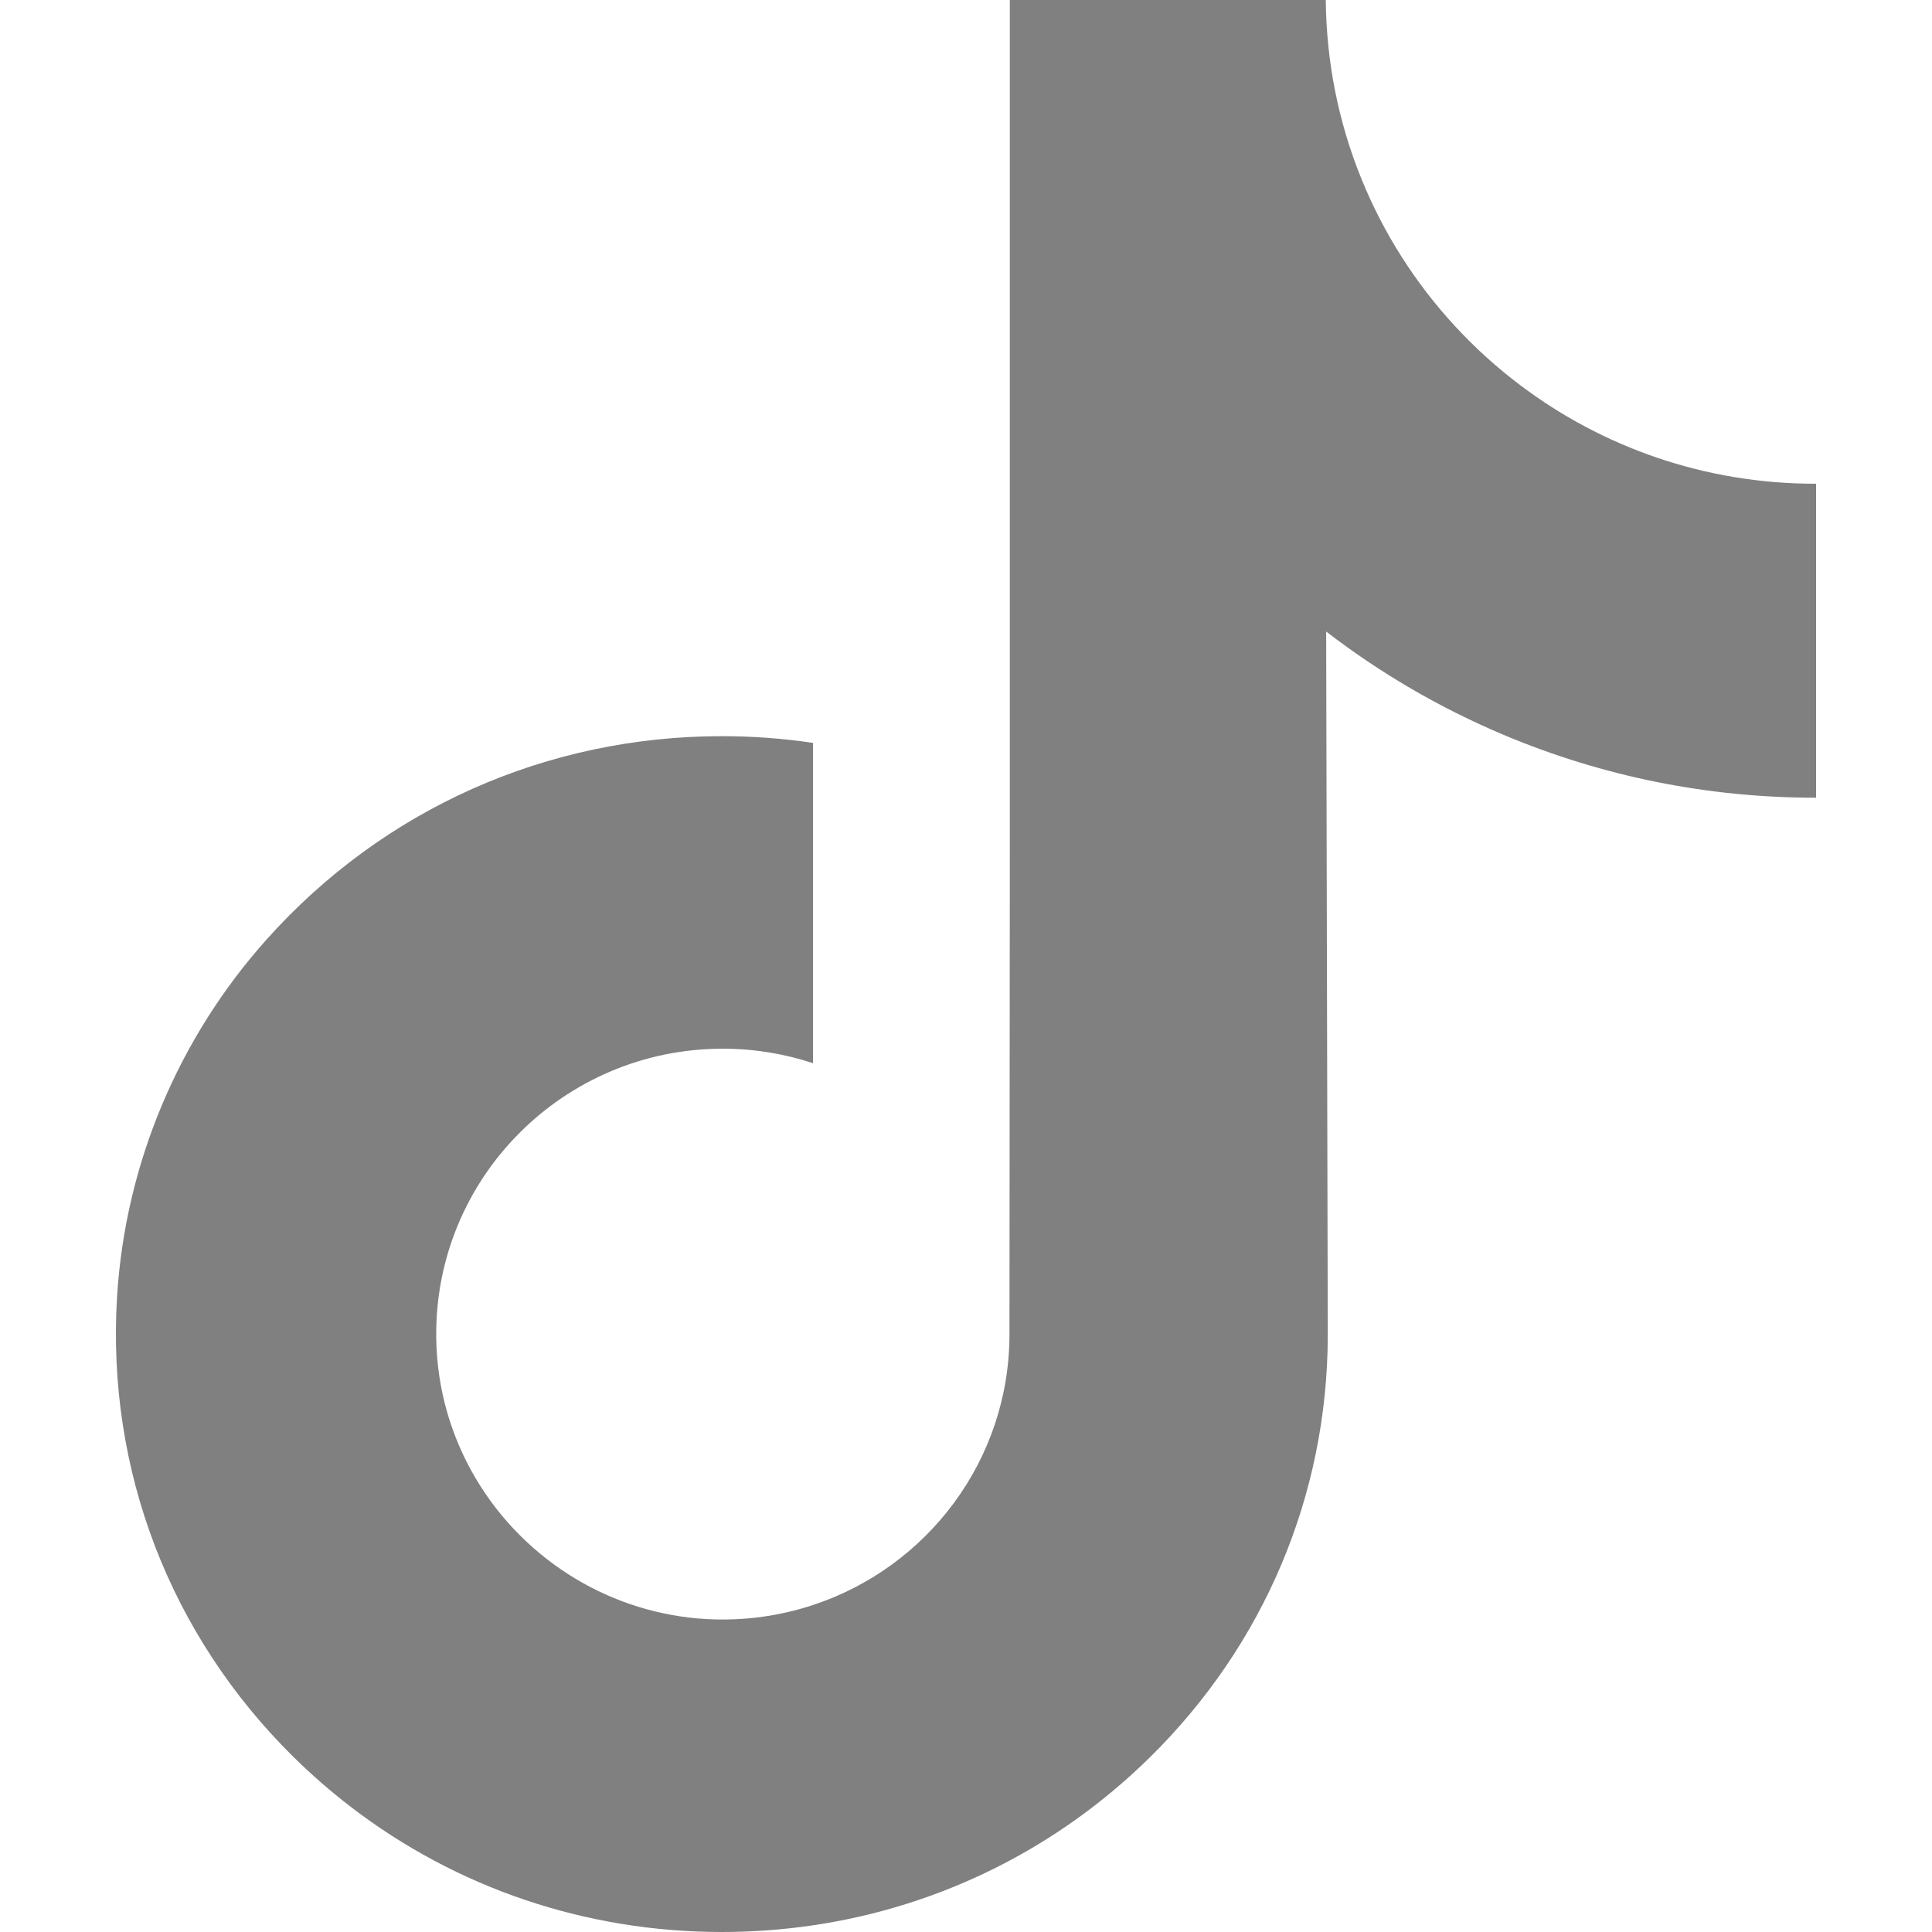 <svg width="50" height="50" viewBox="0 0 50 50" fill="none" xmlns="http://www.w3.org/2000/svg">
<path d="M46.976 12.519C44.114 12.519 41.473 11.572 39.352 9.975C36.919 8.144 35.172 5.459 34.554 2.363C34.401 1.598 34.319 0.809 34.311 0H26.134V22.308L26.125 34.527C26.125 37.794 23.994 40.564 21.04 41.538C20.183 41.82 19.257 41.954 18.293 41.902C17.063 41.834 15.91 41.463 14.907 40.865C12.775 39.591 11.329 37.281 11.29 34.638C11.228 30.508 14.572 27.14 18.706 27.14C19.523 27.14 20.306 27.273 21.04 27.515V21.418V19.226C20.266 19.111 19.479 19.052 18.682 19.052C14.157 19.052 9.925 20.93 6.9 24.313C4.613 26.87 3.242 30.131 3.03 33.552C2.753 38.045 4.4 42.316 7.593 45.468C8.063 45.93 8.555 46.36 9.071 46.756C11.809 48.86 15.156 50 18.682 50C19.479 50 20.266 49.941 21.04 49.827C24.334 49.34 27.372 47.834 29.771 45.468C32.718 42.56 34.346 38.699 34.363 34.59L34.321 16.344C35.727 17.426 37.264 18.322 38.914 19.018C41.48 20.098 44.2 20.646 47 20.645V14.717V12.517C47.002 12.519 46.978 12.519 46.976 12.519Z" fill="#808080"/>
</svg>
